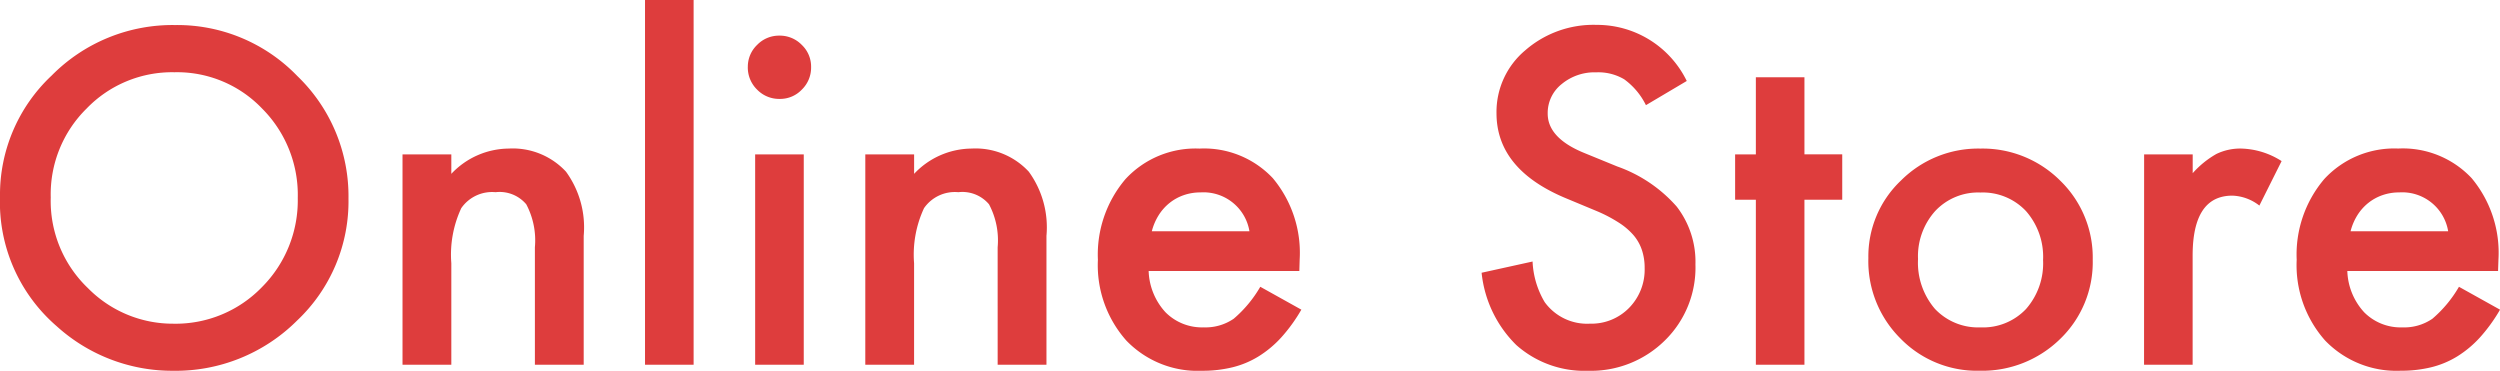 <svg xmlns="http://www.w3.org/2000/svg" width="158.279" height="23.475" viewBox="0 0 158.279 23.475">
  <path id="パス_15548" data-name="パス 15548" d="M1.477-10.65a10.339,10.339,0,0,1,3.268-7.656,10.755,10.755,0,0,1,7.82-3.2A10.555,10.555,0,0,1,20.3-18.279a10.548,10.548,0,0,1,3.24,7.752A10.38,10.38,0,0,1,20.289-2.8,10.89,10.89,0,0,1,12.4.383a10.892,10.892,0,0,1-7.342-2.83A10.372,10.372,0,0,1,1.477-10.65Zm3.213.041A7.629,7.629,0,0,0,7.041-4.854a7.548,7.548,0,0,0,5.4,2.256,7.6,7.6,0,0,0,5.605-2.3,7.774,7.774,0,0,0,2.283-5.66,7.735,7.735,0,0,0-2.256-5.66,7.447,7.447,0,0,0-5.551-2.3,7.52,7.52,0,0,0-5.564,2.3A7.615,7.615,0,0,0,4.689-10.609Zm22.271-2.707h3.09v1.23a5.042,5.042,0,0,1,3.637-1.6,4.593,4.593,0,0,1,3.623,1.463,5.99,5.99,0,0,1,1.121,4.061V0h-3.09V-7.437a4.877,4.877,0,0,0-.547-2.721,2.206,2.206,0,0,0-1.941-.766A2.374,2.374,0,0,0,30.68-9.912a6.962,6.962,0,0,0-.629,3.486V0h-3.09Zm18.43-9.775V0H42.314V-23.092Zm6.973,9.775V0H49.287V-13.316Zm-3.541-5.537a1.906,1.906,0,0,1,.588-1.395,1.921,1.921,0,0,1,1.408-.588,1.937,1.937,0,0,1,1.422.588,1.892,1.892,0,0,1,.588,1.408,1.937,1.937,0,0,1-.588,1.422,1.892,1.892,0,0,1-1.408.588,1.937,1.937,0,0,1-1.422-.588A1.953,1.953,0,0,1,48.822-18.854Zm7.438,5.537h3.09v1.23a5.042,5.042,0,0,1,3.637-1.6,4.593,4.593,0,0,1,3.623,1.463A5.99,5.99,0,0,1,67.73-8.162V0h-3.09V-7.437a4.877,4.877,0,0,0-.547-2.721,2.206,2.206,0,0,0-1.941-.766,2.374,2.374,0,0,0-2.174,1.012,6.962,6.962,0,0,0-.629,3.486V0H56.26ZM83.74-5.934H74.2a4.044,4.044,0,0,0,1.066,2.611,3.251,3.251,0,0,0,2.42.957,3.148,3.148,0,0,0,1.9-.547,7.782,7.782,0,0,0,1.682-2.023l2.6,1.449a10.334,10.334,0,0,1-1.271,1.757,6.761,6.761,0,0,1-1.436,1.2A5.757,5.757,0,0,1,79.5.164a8.053,8.053,0,0,1-1.928.219,6.268,6.268,0,0,1-4.785-1.914,7.18,7.18,0,0,1-1.8-5.113,7.377,7.377,0,0,1,1.75-5.113,6.033,6.033,0,0,1,4.676-1.928,5.98,5.98,0,0,1,4.648,1.873,7.368,7.368,0,0,1,1.7,5.154ZM80.582-8.449a2.947,2.947,0,0,0-3.1-2.461,3.187,3.187,0,0,0-1.053.171,3.012,3.012,0,0,0-.9.492,3.12,3.12,0,0,0-.69.772A3.59,3.59,0,0,0,74.4-8.449Zm27.686-9.516-2.584,1.531a4.441,4.441,0,0,0-1.381-1.641,3.221,3.221,0,0,0-1.764-.437,3.258,3.258,0,0,0-2.2.752,2.331,2.331,0,0,0-.875,1.859q0,1.545,2.3,2.488l2.105.861a8.989,8.989,0,0,1,3.76,2.536,5.716,5.716,0,0,1,1.189,3.671,6.449,6.449,0,0,1-1.941,4.813A6.664,6.664,0,0,1,102.02.383,6.493,6.493,0,0,1,97.48-1.244a7.491,7.491,0,0,1-2.2-4.58l3.227-.711a5.488,5.488,0,0,0,.766,2.57A3.316,3.316,0,0,0,102.143-2.6a3.332,3.332,0,0,0,2.475-1,3.453,3.453,0,0,0,.984-2.529,3.549,3.549,0,0,0-.171-1.128A2.862,2.862,0,0,0,104.9-8.2,4.262,4.262,0,0,0,103.961-9a9.022,9.022,0,0,0-1.367-.718l-2.037-.848q-4.334-1.832-4.334-5.359a5.085,5.085,0,0,1,1.818-3.979,6.57,6.57,0,0,1,4.525-1.613A6.318,6.318,0,0,1,108.268-17.965Zm7.451,7.52V0h-3.076V-10.445H111.33v-2.871h1.313V-18.2h3.076v4.881h2.393v2.871Zm4.047,3.691a6.617,6.617,0,0,1,2.064-4.908,6.918,6.918,0,0,1,5.031-2.023,6.956,6.956,0,0,1,5.059,2.037,6.779,6.779,0,0,1,2.051,5,6.744,6.744,0,0,1-2.064,5.018,7.056,7.056,0,0,1-5.1,2.01,6.767,6.767,0,0,1-5.018-2.051A6.9,6.9,0,0,1,119.766-6.754Zm3.145.055a4.491,4.491,0,0,0,1.066,3.158,3.754,3.754,0,0,0,2.885,1.176,3.75,3.75,0,0,0,2.885-1.162,4.377,4.377,0,0,0,1.08-3.1,4.377,4.377,0,0,0-1.08-3.1,3.754,3.754,0,0,0-2.885-1.176A3.722,3.722,0,0,0,124-9.734,4.279,4.279,0,0,0,122.91-6.7Zm14.314-6.617H140.3v1.189a5.874,5.874,0,0,1,1.5-1.217,3.449,3.449,0,0,1,1.586-.342,4.968,4.968,0,0,1,2.543.793l-1.408,2.816a2.937,2.937,0,0,0-1.709-.629q-2.516,0-2.516,3.8V0h-3.076Zm22.408,7.383H150.09a4.044,4.044,0,0,0,1.066,2.611,3.251,3.251,0,0,0,2.42.957,3.148,3.148,0,0,0,1.9-.547,7.782,7.782,0,0,0,1.682-2.023l2.6,1.449a10.334,10.334,0,0,1-1.271,1.757,6.76,6.76,0,0,1-1.436,1.2,5.757,5.757,0,0,1-1.654.69,8.053,8.053,0,0,1-1.928.219,6.268,6.268,0,0,1-4.785-1.914,7.18,7.18,0,0,1-1.8-5.113,7.377,7.377,0,0,1,1.75-5.113,6.033,6.033,0,0,1,4.676-1.928,5.98,5.98,0,0,1,4.648,1.873,7.368,7.368,0,0,1,1.7,5.154Zm-3.158-2.516a2.947,2.947,0,0,0-3.1-2.461,3.187,3.187,0,0,0-1.053.171,3.012,3.012,0,0,0-.9.492,3.12,3.12,0,0,0-.69.772,3.59,3.59,0,0,0-.437,1.025Z" transform="translate(-1.477 23.092)" fill="#de3d3d"/>
</svg>
